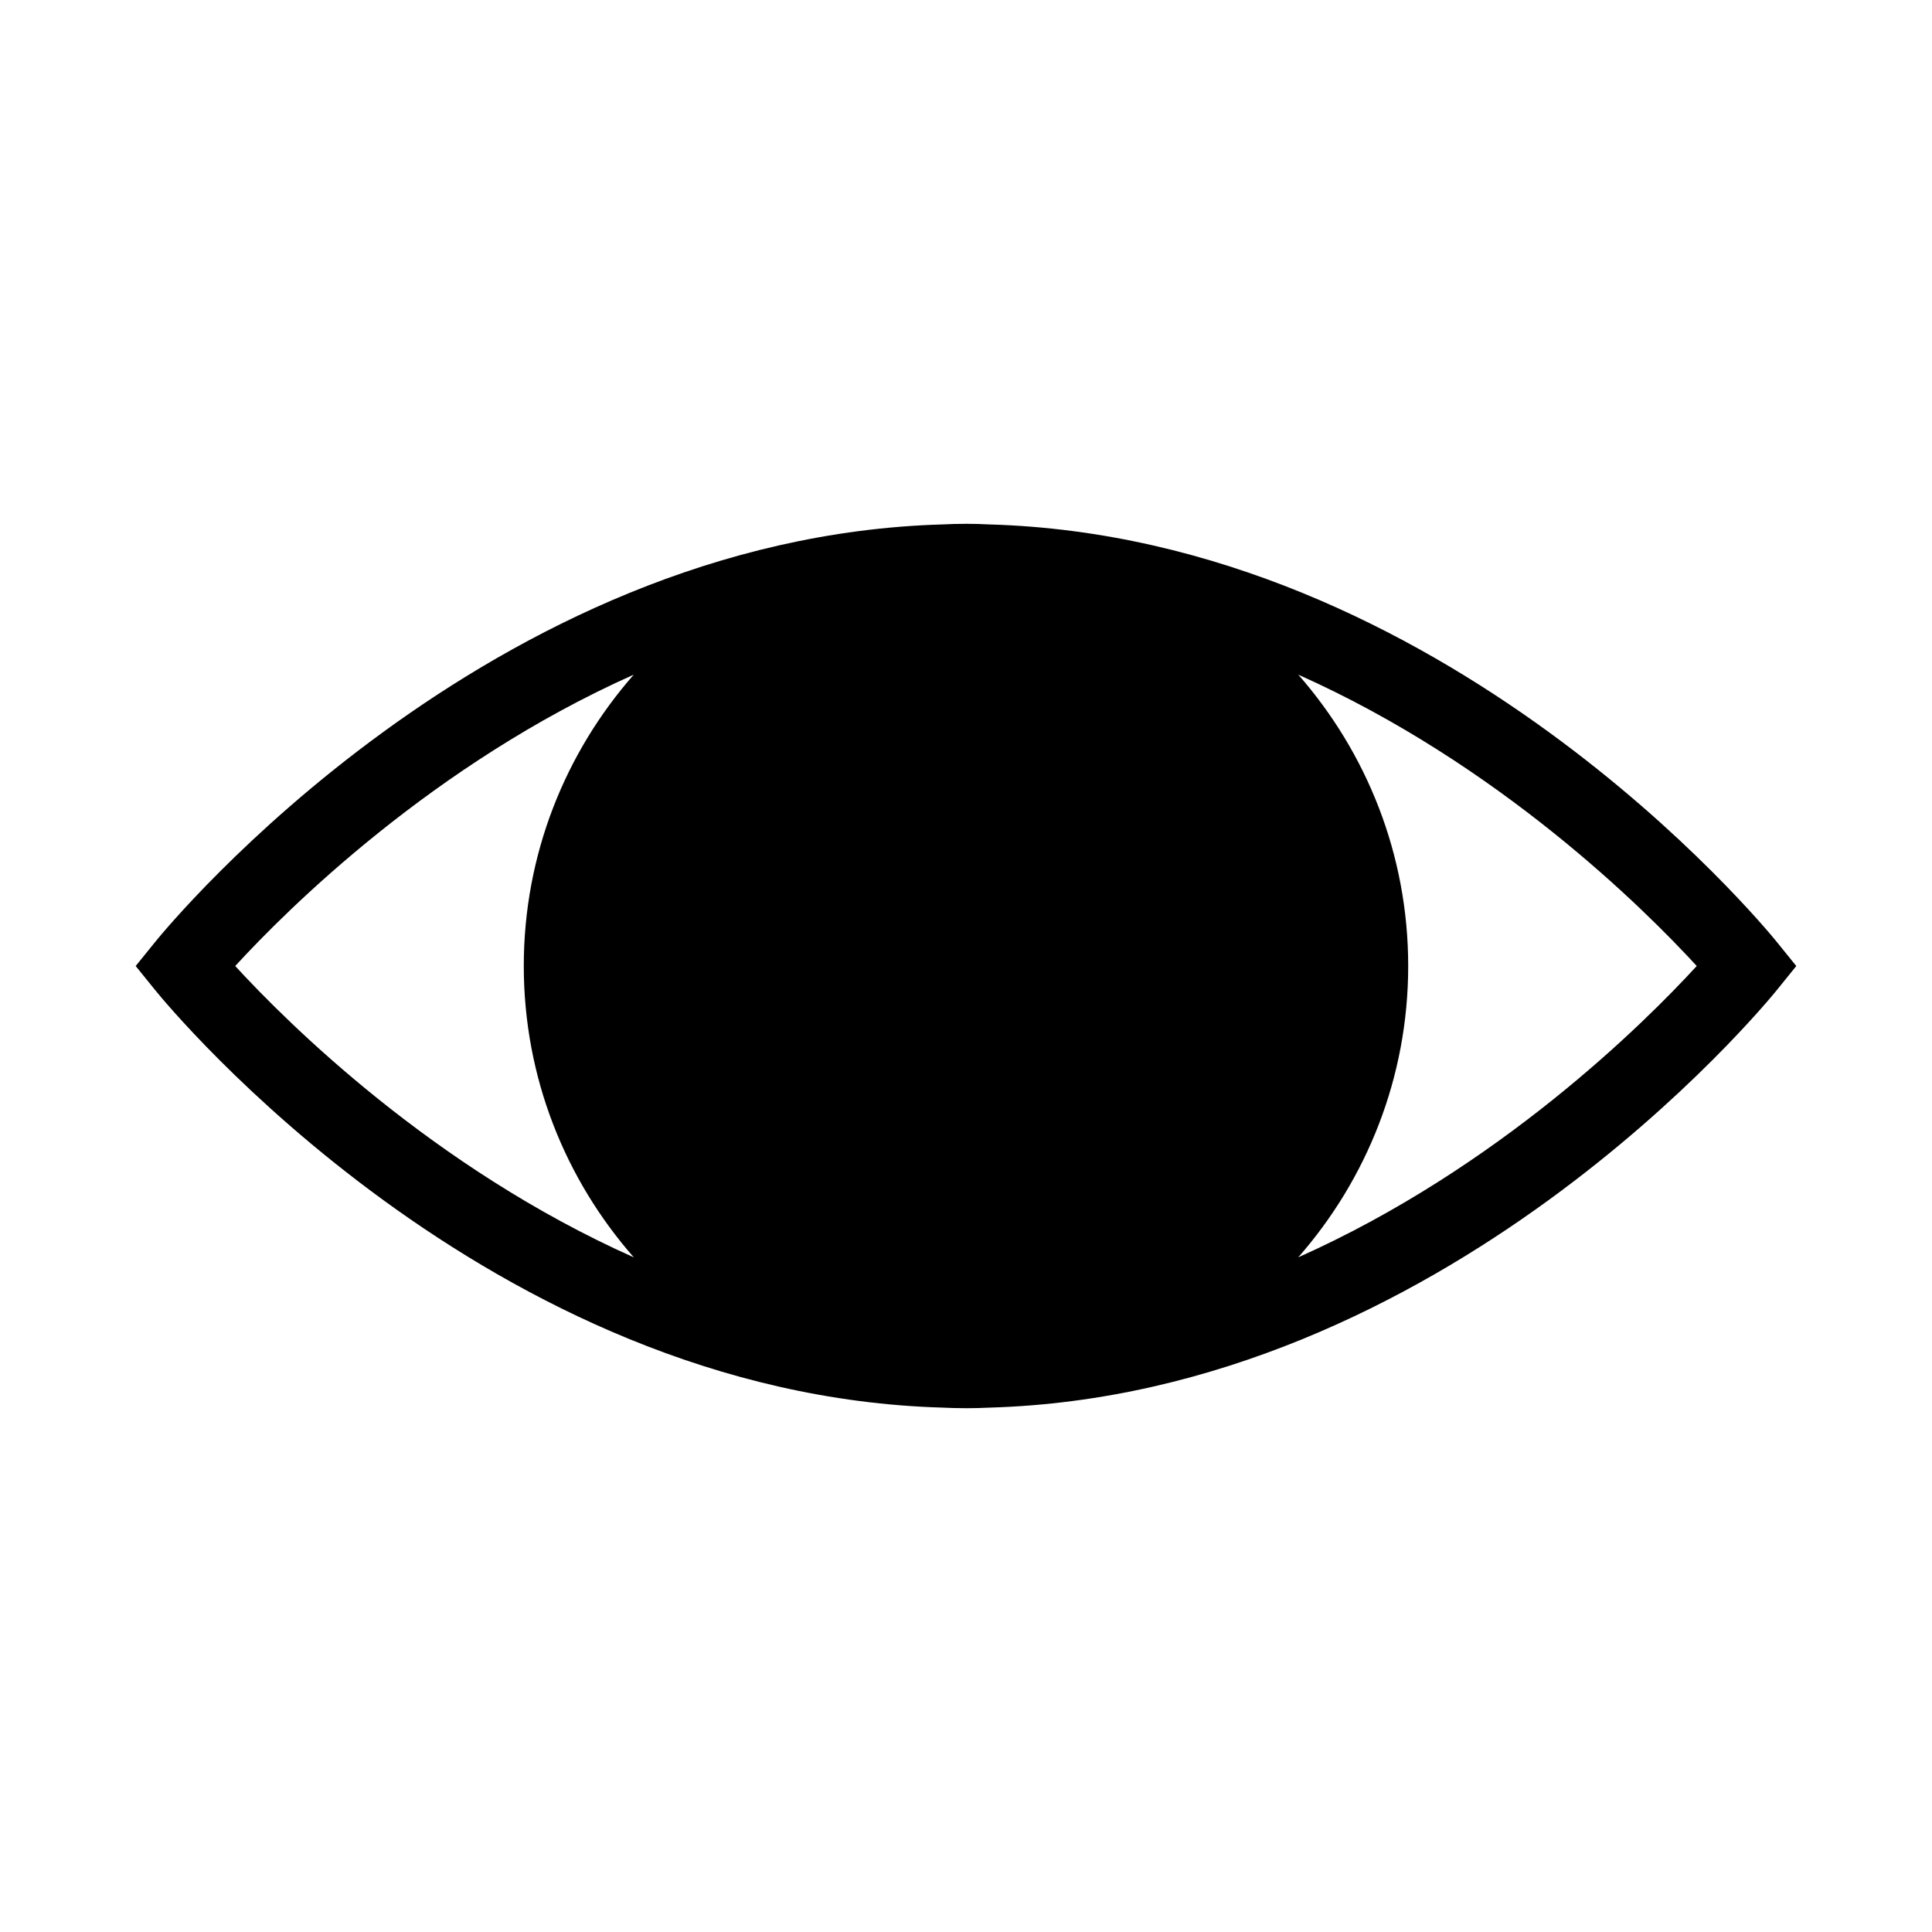 <?xml version="1.0" encoding="UTF-8"?>
<!-- The Best Svg Icon site in the world: iconSvg.co, Visit us! https://iconsvg.co -->
<svg fill="#000000" width="800px" height="800px" version="1.1" viewBox="144 144 512 512" xmlns="http://www.w3.org/2000/svg">
 <g>
  <path d="m614.9 393.66c-3.602-4.449-88.258-107.22-208.72-110.68-2.047-0.105-4.102-0.168-6.176-0.168h-0.012-0.012c-0.145 0-0.289 0.012-0.43 0.012-1.91 0.004-3.812 0.051-5.703 0.152-120.49 3.434-205.16 106.23-208.76 110.69l-5.129 6.34 5.129 6.34c3.602 4.457 88.273 107.26 208.77 110.69 1.891 0.102 3.789 0.137 5.703 0.145 0.145 0 0.289 0.012 0.43 0.012h0.012 0.012c2.07 0 4.125-0.059 6.176-0.156 120.46-3.465 205.12-106.24 208.72-110.69l5.125-6.34zm-408.56 6.34c13.824-15.074 52.41-53.488 105.62-77.215-18.129 20.637-29.152 47.648-29.152 77.207 0 29.562 11.027 56.574 29.156 77.219-53.219-23.719-91.805-62.137-105.63-77.211zm281.71 77.203c18.117-20.645 29.137-47.656 29.137-77.207 0-29.547-11.023-56.562-29.125-77.199 53.188 23.723 91.762 62.129 105.59 77.203-13.828 15.074-52.402 53.477-105.6 77.203z"/>
  <path d="m411.76 400c0 44.746-6.394 81.02-14.277 81.02-7.887 0-14.277-36.273-14.277-81.02 0-44.75 6.391-81.023 14.277-81.023 7.883 0 14.277 36.273 14.277 81.023"/>
 </g>
</svg>